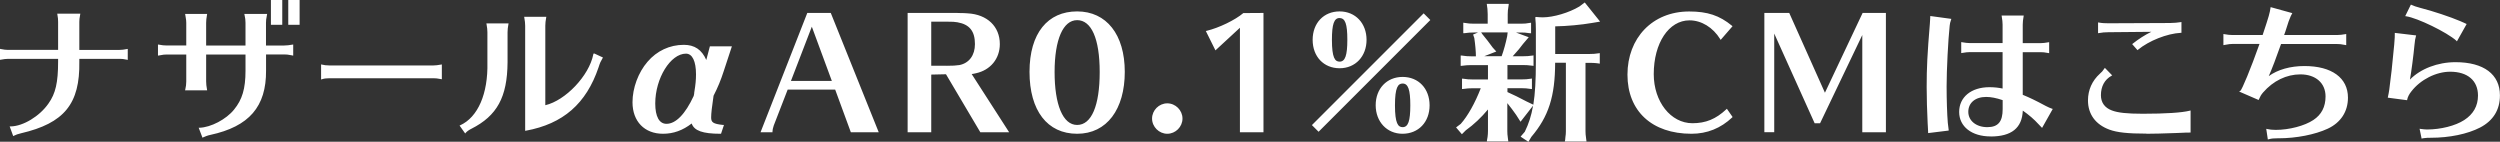 <?xml version="1.0" encoding="UTF-8"?><svg id="_イヤー_2" xmlns="http://www.w3.org/2000/svg" viewBox="0 0 374.74 21.25"><rect x="0" y="0" width="374.74" height="21.25" fill="#333333" stroke="none"/><defs><style>.cls-1{fill:#fff;}</style></defs><g id="_イヤー_1-2"><path class="cls-1" d="M227.94,20.47l.62-.72c.58-1.18,.98-2.39,1.24-3.91l-1.88,2.41-.65-1.02c-.41-.59-.84-1.16-1.33-1.77v4.18c0,.41,.02,.53,.09,1.11l.06,.45h-3.22l.03-.22c.01-.11,.03-.22,.08-.45,.04-.36,.06-.55,.06-.88v-3.24c-1.01,1.21-2.12,2.26-3.32,3.12l-.59,.59-.87-1.02,.7-.53c1.05-1.18,2.14-3.12,3-5.34h-1.26c-.51,0-.72,.02-1.44,.11h-.11v-1.55h.11c.68,.1,.96,.12,1.44,.12h2.34v-2.15h-2.54c-.51,0-.72,.02-1.44,.11h-.11v-1.55h.11c.68,.1,.96,.12,1.44,.12h.73v-.03c0-.67-.09-1.72-.24-2.72l-.18-.51,.73-.31h-.63c-.53,0-.74,.02-1.46,.11h-.11v-1.58l.12,.02c.7,.11,.93,.13,1.46,.13h2.08v-1.42c0-.28-.02-.54-.04-.81l-.06-.43-.04-.31h3.29v.11c-.13,.85-.15,.99-.15,1.44v1.42h1.97c.54,0,.8-.02,1.41-.13l.12-.02v1.59l-.33-.03c-.48-.07-.67-.09-1.2-.09h-.74l1.92,.71-.86,1.01c-.33,.47-.83,1.07-1.54,1.84h1.57c.55,0,.79-.02,1.44-.11l.11-.02v1.57l-.35-.04c-.54-.06-.68-.08-1.2-.08h-2.36v2.15h2.14c.53,0,.81-.02,1.42-.11l.11-.02v1.57h-.11c-.71-.1-.88-.12-1.42-.12h-2.14v.58c.75,.33,1.85,.86,2.87,1.41l1.01,.48c.27-1.66,.38-3.69,.38-6.42V4.39c0-.72-.02-.96-.08-1.68v-.12l.1-.05c.41,.04,.72,.06,1.02,.06,1.59,0,3.95-.7,5.49-1.63l.8-.6,2.3,2.87-1.2,.2c-1.62,.28-3.78,.48-5.53,.51v4.14h5.2c.51,0,.75-.02,1.37-.11l.11-.02v1.58l-.25-.04-.33-.04c-.26-.02-.54-.04-.91-.04h-.65v10.24c0,.4,.02,.52,.09,1.08l.06,.47h-3.25l.05-.23,.04-.43c.05-.31,.07-.56,.07-.89V9.4h-1.61c-.01,5.05-.98,8.07-3.57,11.12l-.44,.74-1.17-.78Zm-2.85-12.05c.32-.87,.63-2.01,.83-3l.07-.56h-3.97l.16,.24c.47,.56,1.14,1.42,1.58,2.04l.53,.58-1.79,.7h2.59Zm114.61,10.89l.14,.03c.38,.08,.73,.13,1.28,.13,2.02,0,4.34-.61,5.64-1.48,1.21-.79,1.83-1.97,1.83-3.53,0-2.01-1.48-3.31-3.77-3.31-2.08,0-4.07,.96-5.6,2.72-.3,.35-.43,.59-.62,1.03l-.04,.09-2.93-1.27,.19-.1c.24-.17,1.54-3.27,2.87-7.03h-4.08c-.33,0-.43,.02-1,.12l-.33,.06v-1.67l.12,.02c.49,.09,.88,.13,1.21,.13h4.55c.98-2.93,1.07-3.31,1.18-4.07l.02-.11,3.25,.9-.06,.11c-.09,.16-.23,.42-.37,.82l-.13,.33-.48,1.49c-.03,.09-.19,.53-.19,.53h7.95c.41,0,.76-.05,1.24-.13l.12-.02v1.67l-.23-.04c-.58-.11-.74-.13-1.12-.13h-8.42c-.72,2.06-1.34,3.67-1.84,4.81,1.35-.98,3.23-1.51,5.35-1.51,4.09,0,6.52,1.77,6.52,4.74,0,2.09-1.08,3.74-3.03,4.65-1.91,.89-4.73,1.44-7.37,1.44h-.16c-.53,0-.87,.02-1.34,.15l-.11,.03-.24-1.6Zm22.97-.01l.14,.02c.45,.06,.71,.09,1,.09,2.04,0,4.23-.55,5.56-1.41,1.37-.88,2.07-2.12,2.07-3.68,0-2.24-1.56-3.57-4.17-3.57-2.11,0-4.44,1.18-5.8,2.93-.35,.43-.57,.87-.64,1.25l-.02,.09-2.89-.38,.02-.11c.19-.89,.2-.98,.49-3.45l.06-.48c.38-3.55,.51-5.05,.48-5.55v-.12l3.2,.38-.03,.11c-.11,.37-.15,.63-.22,1.32-.14,1.51-.46,3.99-.68,5.19,1.58-1.62,4.16-2.61,6.83-2.61,4.23,0,6.66,1.82,6.66,4.98,0,2.16-1,3.79-2.98,4.82-1.88,.97-4.57,1.53-7.39,1.53-.44,0-.61,0-1.04,.06-.15,.02-.15,.02-.23,.04l-.1,.03-.31-1.5Zm-332.91-.15h.14c1.69-.05,4.01-1.26,5.18-2.72,1.23-1.5,1.72-3.13,1.72-5.83v-2.43h-5.9v4.04c0,.37,.04,.74,.13,1.21l.02,.12h-3.31l.03-.12c.1-.4,.15-.81,.15-1.21v-4.04h-2.91c-.34,0-.56,.02-1.21,.15l-.12,.02v-1.67l.12,.02c.43,.09,.84,.13,1.21,.13h2.91V3.42c0-.31-.02-.41-.1-.92l-.07-.41h3.3l-.02,.12c-.09,.49-.13,.87-.13,1.21v3.4h5.9V3.42c0-.39-.04-.73-.15-1.21l-.03-.12h3.42l-.02,.12c-.13,.65-.15,.87-.15,1.21v3.4h2.74c.39,0,.75-.05,1.22-.13l.12-.02v1.67l-.23-.05c-.58-.11-.74-.13-1.1-.13h-2.74v2.41c.04,5.41-2.53,8.39-8.35,9.65-.37,.07-.81,.24-1.08,.37l-.1,.05-.57-1.49Zm268.61,1.3c-2.81,0-4.7-1.47-4.7-3.67s1.78-3.71,4.54-3.71c.69,0,1.35,.07,1.97,.2V7.81h-4.87c-.35,0-.71,.04-1.21,.13l-.12,.02v-1.65l.12,.02c.4,.08,.87,.13,1.21,.13h4.87V3.69c0-.38-.04-.68-.13-1.24l-.02-.12h3.32l-.02,.12c-.09,.5-.13,.88-.13,1.24v2.78h2.63c.36,0,.79-.05,1.21-.13l.12-.02v1.65l-.12-.02c-.56-.11-.81-.13-1.21-.13h-2.63v6.39c1.08,.45,1.79,.78,3.45,1.67,.33,.17,.72,.35,.93,.41l.12,.04-1.6,2.84-.09-.09c-.09-.09-.15-.16-.44-.46-.67-.74-1.47-1.42-2.36-2.04-.11,2.61-1.69,3.88-4.83,3.88Zm-.66-5.92c-1.62,0-2.67,.88-2.67,2.23s1.2,2.3,2.85,2.3,2.3-.86,2.3-2.69v-1.36c-.97-.33-1.76-.48-2.48-.48ZM1.45,18.95h.14c1.87-.02,4.36-1.53,5.68-3.44,1.06-1.49,1.44-3.13,1.44-6.28v-.41H1.22c-.35,0-.66,.05-1.1,.13l-.12,.02v-1.65l.12,.03c.43,.09,.77,.13,1.1,.13h7.49V3.29c0-.37-.02-.67-.11-1.12l-.02-.12h3.46l-.02,.12c-.11,.55-.13,.81-.13,1.12V7.48h6.04c.33,0,.64-.04,1.1-.13l.12-.02v1.65l-.12-.03c-.51-.11-.73-.13-1.1-.13h-6.04v.41c.11,6.33-2.26,9.24-8.75,10.75-.5,.13-.71,.19-1.06,.37l-.1,.05-.53-1.45Zm252.1,1.1c-5.92,0-9.6-3.39-9.6-8.86s3.72-9.47,9.25-9.47c2.75,0,4.55,.6,6.42,2.14l.08,.07-1.78,2.05-.07-.12c-1.09-1.76-2.81-2.81-4.6-2.81-3.1,0-5.36,3.39-5.36,8.06,0,4.13,2.55,7.36,5.8,7.36,1.99,0,3.51-.62,5.08-2.09l.08-.08,.86,1.24-.06,.06c-1.71,1.62-3.76,2.45-6.1,2.45Zm-43.32,0c-2.33,0-4.02-1.8-4.02-4.28s1.66-4.24,4.04-4.24,4.04,1.75,4.04,4.26-1.67,4.26-4.06,4.26Zm.02-7.53c-.69,0-1.15,.56-1.15,3.27s.46,3.27,1.15,3.27c.83,0,1.15-.92,1.15-3.27s-.32-3.27-1.15-3.27Zm-35.28,7.53c-1.23,0-2.28-1.04-2.28-2.28s1.04-2.28,2.28-2.28,2.28,1.04,2.28,2.28-1.04,2.28-2.28,2.28Zm-13.51,0c-4.47,0-7.14-3.47-7.14-9.28s2.74-9.06,7.14-9.06,7.14,3.47,7.14,9.06-2.67,9.28-7.14,9.28Zm0-17.03c-2.11,0-3.38,2.91-3.38,7.78s1.23,7.93,3.38,7.93,3.38-2.89,3.38-7.93-1.26-7.78-3.38-7.78Zm-53.46,17.03c-2.67,0-3.94-.45-4.32-1.54-1.33,1.03-2.73,1.54-4.3,1.54-2.77,0-4.57-1.85-4.57-4.72,0-2.14,.86-4.46,2.25-6.07,1.4-1.64,3.33-2.54,5.44-2.54,1.61,0,2.69,.72,3.37,2.27l.54-2.05h3.3l-1.23,3.74c-.44,1.36-.88,2.42-1.52,3.67-.24,1.62-.36,2.66-.36,3.25,0,.72,.25,.97,1.8,1.13h.12l-.44,1.32h-.07Zm-5.17-12.01c-2.33,0-4.61,3.7-4.61,7.47,0,1.96,.6,3.05,1.68,3.05,1.4,0,2.82-1.45,4.09-4.19v-.02l.02-.09c.02-.12,.03-.16,.04-.2l.02-.23,.02-.12c.17-1.02,.24-1.76,.24-2.56,0-1.98-.55-3.11-1.51-3.11Zm-33.96,10.79l.11-.05c2.66-1.21,4.19-4.73,4.08-9.41V4.85c0-.39-.04-.72-.13-1.22l-.02-.12h3.32l-.02,.12c-.09,.47-.13,.85-.13,1.21v4.51c-.04,5.21-1.57,8-5.42,9.95-.33,.16-.69,.41-.85,.61l-.08,.1-.85-1.2Zm252.86,1.2c-2.76,0-4.37-.17-5.54-.6-2.07-.76-3.21-2.31-3.21-4.38,0-1.56,.62-2.95,1.79-4.01,.25-.2,.42-.4,.67-.77l.07-.1,1.1,1.13-.11,.06c-1.03,.58-1.58,1.59-1.58,2.91,0,1.09,.56,1.88,1.63,2.28,.9,.35,2.29,.5,4.65,.5,3.42,0,5.86-.16,7.04-.46l.12-.03v3.31h-.1c-.43,0-.67,0-1.13,.03l-.96,.04c-2.05,.07-3.37,.11-4.45,.11Zm-32.71-.21c0-.21-.01-.41-.04-.82l-.03-.5c-.09-1.68-.15-3.93-.15-5.46,0-2.88,.1-4.92,.48-9.49,.04-.46,.04-.61,.04-.67,.02-.14,.02-.23,.02-.37v-.11l3.16,.43-.04,.12c-.13,.36-.19,.64-.21,.9-.23,2.12-.46,6.63-.46,9.1,0,1.94,.07,4.19,.18,5.47,.02,.22,.09,.74,.13,1.05v.1l-3.08,.38v-.11Zm-9.87,.01V5.25l-6.33,13.23h-.81l-6.06-13.45v14.79h-1.48V1.94h3.73l5.35,11.96,5.65-11.96h3.49V19.83h-3.54Zm-93.29,0V4.16l-3.67,3.39-1.44-2.9,.12-.03c1.83-.44,4.25-1.6,5.5-2.66l3.02-.02V19.83h-3.54Zm-38.91,0l-5.15-8.7-2.21,.05v8.65h-3.54V1.94h7.38s.31,0,.62,.02h.04c.18,0,.5,0,.96,.04,2.93,.16,4.82,1.97,4.82,4.61,0,2.18-1.4,3.9-3.58,4.37-.23,.06-.47,.1-.64,.12l5.62,8.73h-4.32Zm-5.06-9.97c.86,0,1.44-.03,1.94-.11,1.45-.3,2.31-1.47,2.31-3.14,0-1.94-.81-2.95-2.62-3.27-.45-.07-.67-.09-1.48-.09h-2.45v6.6h2.3Zm-14.35,9.97l-2.35-6.4h-7.12l-2.09,5.39c-.13,.4-.19,.67-.19,.91v.1h-1.79L121.01,1.94h3.52l7.19,17.89h-4.18Zm-2.85-7.7l-3-8.13-3.13,8.13h6.14Zm71.95,6.63L213.4,2l1,1-16.75,16.75-1-1ZM78.72,3.86c0-.39-.04-.71-.13-1.22l-.02-.12h3.32l-.02,.12c-.09,.47-.13,.85-.13,1.21V15.77c3.02-.7,6.56-4.42,7.19-7.6l.02-.12,.14-.03,1.29,.6-.05,.09c-.33,.58-.36,.62-.61,1.39-1.85,5.45-5.31,8.46-10.88,9.49l-.12,.02V3.86Zm-30.6,5.79l.12,.03c.35,.09,.71,.13,1.12,.13h15.62c.28,0,.64-.04,1.13-.13l.12-.02v2.22l-.12-.02c-.55-.11-.81-.13-1.12-.13h-15.62c-.5,0-.78,.04-1.11,.15l-.13,.04v-2.27Zm152.68,.58c-2.38,0-4.04-1.75-4.04-4.26s1.66-4.26,4.04-4.26,4.04,1.79,4.04,4.26-1.66,4.26-4.04,4.26Zm0-7.53c-.83,0-1.15,.92-1.15,3.27,0,2.71,.46,3.27,1.15,3.27,.83,0,1.16-.92,1.16-3.29s-.32-3.24-1.16-3.24Zm118.8,3.92l.08-.07c.85-.68,1.86-1.33,2.79-1.78l-6.42,.06c-.59,0-.9,.04-1.44,.13l-.12,.02v-1.62l.12,.02c.47,.09,.91,.11,1.43,.11l9.24-.04c.56,0,1.23-.07,1.59-.13l.12-.02v1.62h-.09c-2.07,.11-4.77,1.18-6.43,2.54l-.07,.06-.79-.9Zm48.61-.51c-1.42-1.27-5.86-3.43-7.54-3.67l-.14-.02,.85-1.73,.09,.04c.43,.19,.62,.26,1.28,.44,1.93,.49,4.54,1.36,6.06,2.01,.13,.06,.25,.11,.36,.16l.14,.06c.06,.03,.43,.2,.43,.2l-1.46,2.6-.09-.08ZM43.21,3.72V0h1.7V3.72h-1.7Zm-2.6,0V0h1.7V3.72h-1.7Z"/></g></svg>